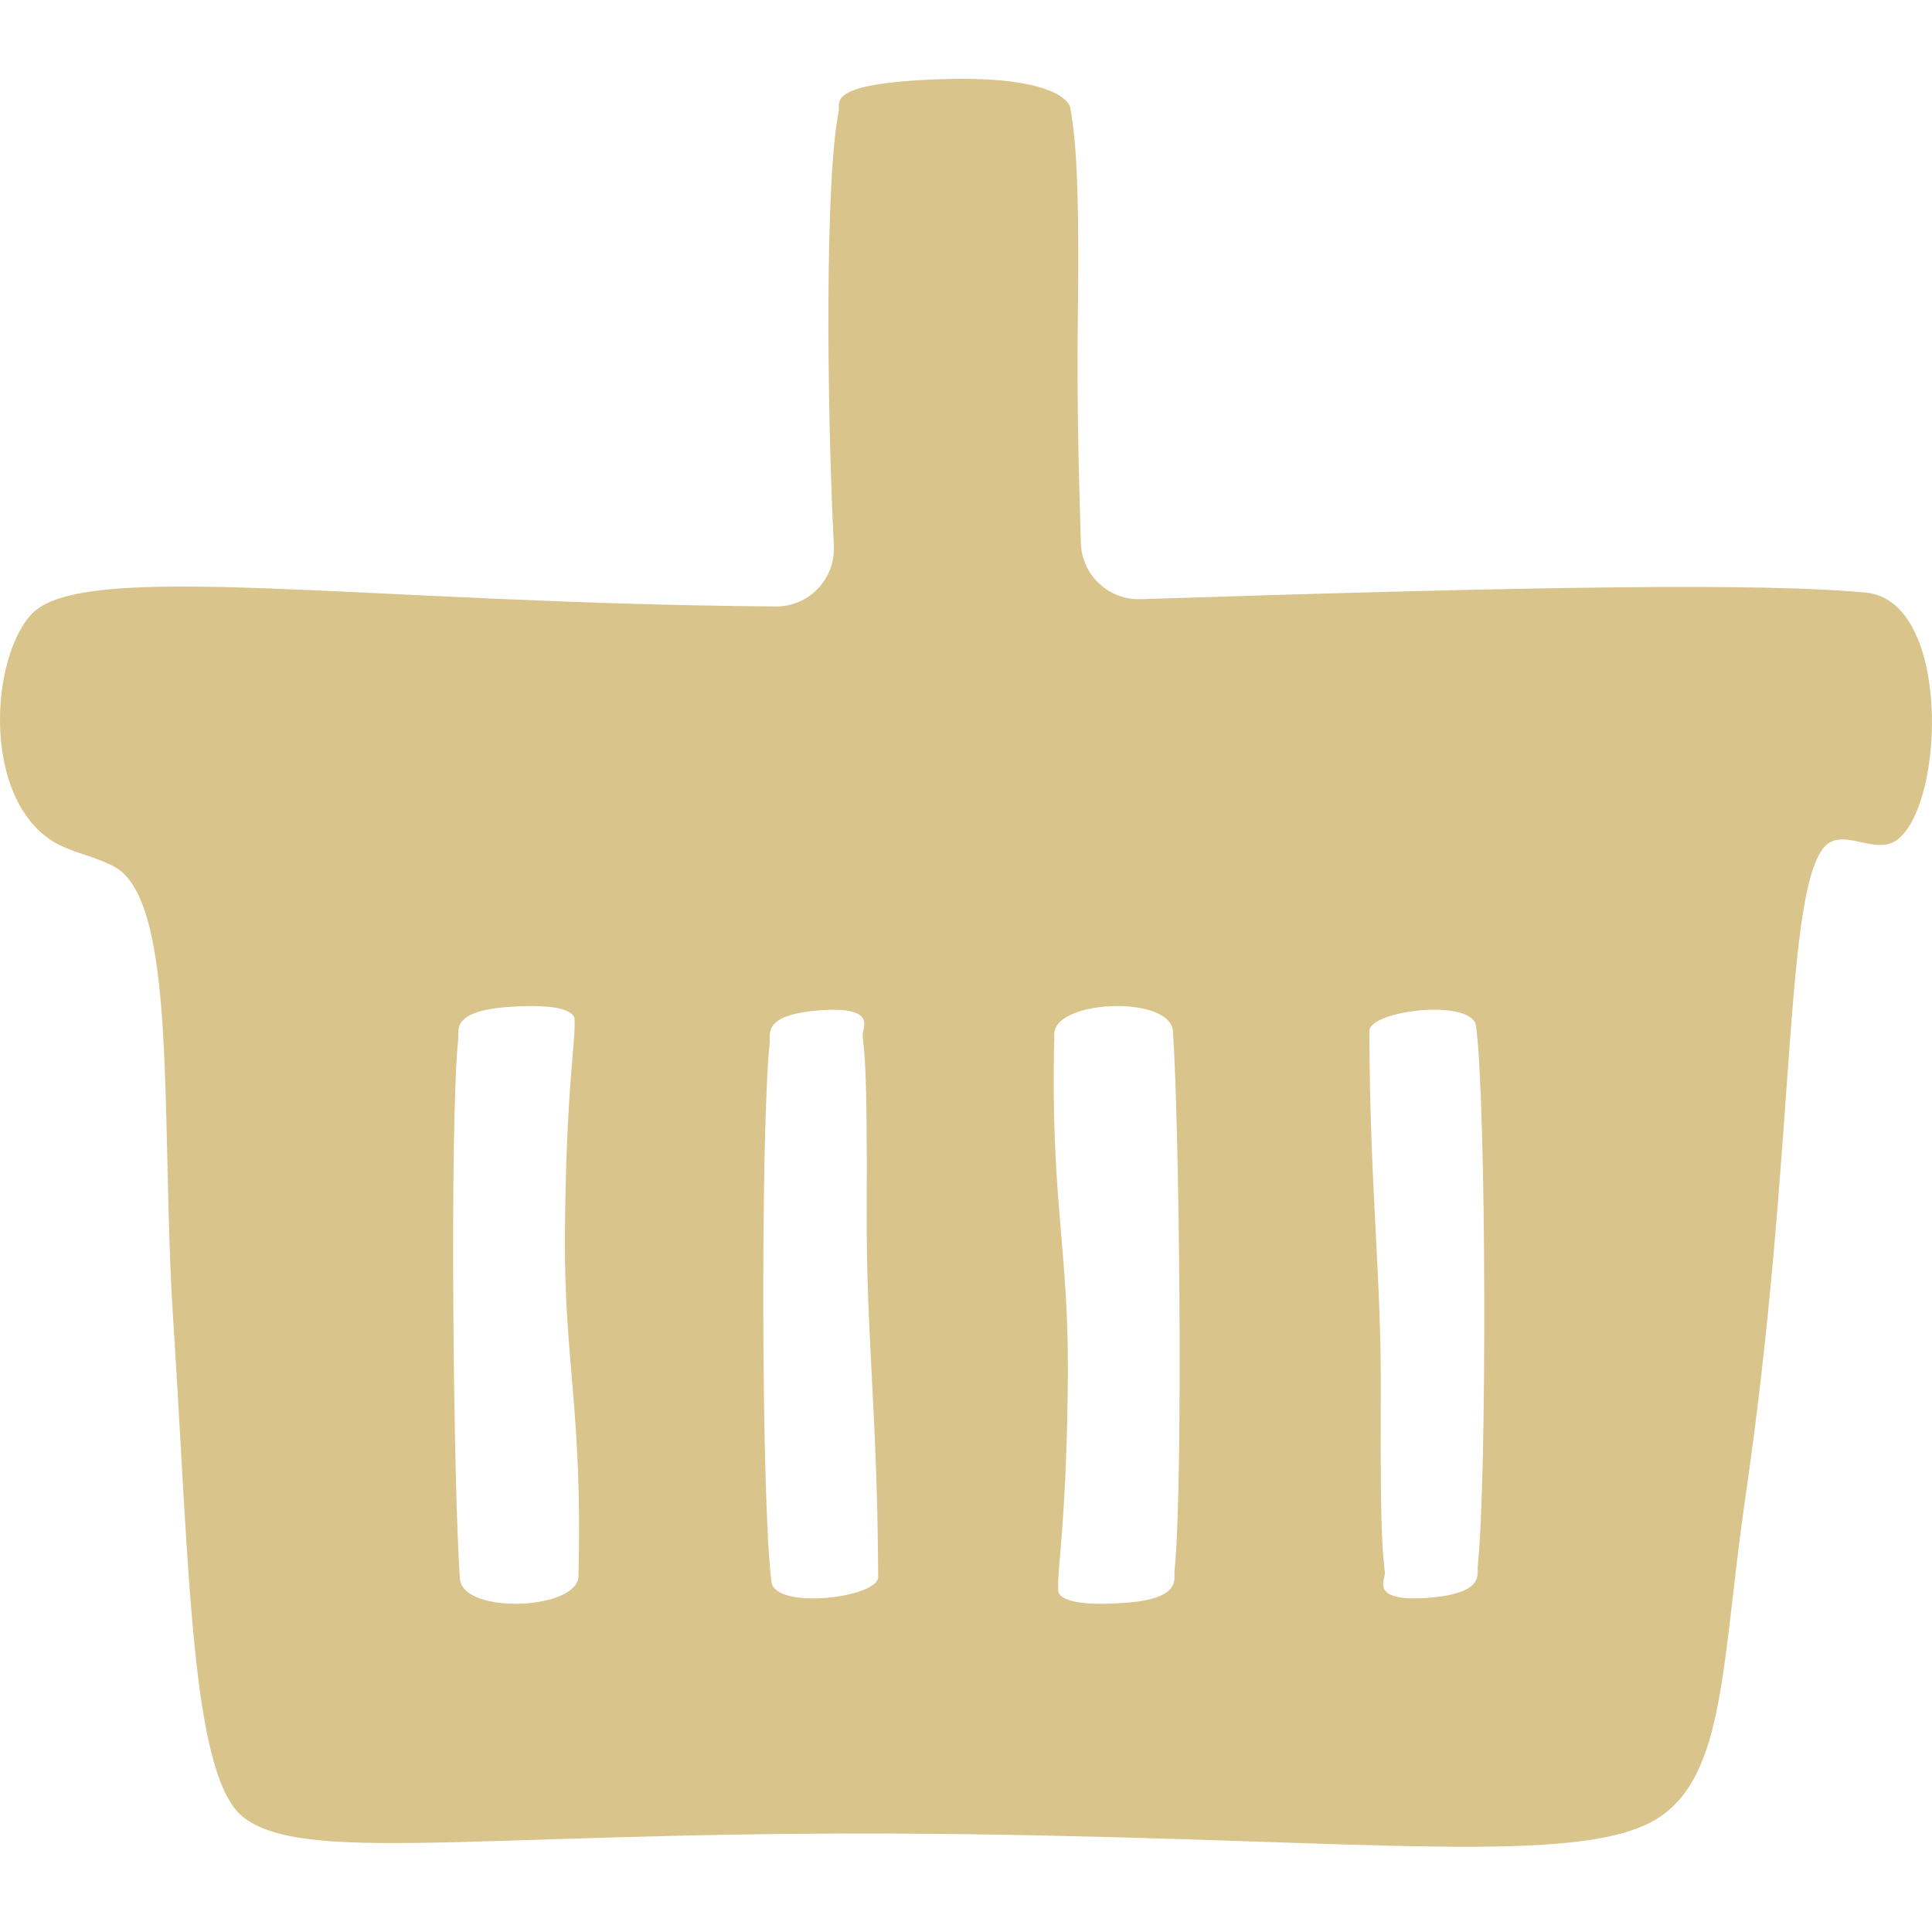 <?xml version="1.0" encoding="UTF-8"?>
<svg id="Einkaufskorb" xmlns="http://www.w3.org/2000/svg" viewBox="0 0 499.39 499.37">
  <defs>
    <style>
      .cls-1 {
        fill: #d9c48b;
      }
    </style>
  </defs>
  <g id="Shop">
    <path class="cls-1" d="M482.29,153.18c-26.8-2.55-84.96-1.63-187.49,1.7-8.26,.26-15.17-6.25-15.42-14.52-.66-22.87-1.02-35.99-.76-60.56,.52-38.28-1.13-46.85-1.99-51.99-.17-1.58-4.69-8.45-34.35-7.31-28.94,1.11-25.1,5.95-25.46,8.17-3.57,17.14-3.15,75.29-1.28,112.39,.43,8.59-6.44,15.77-15.02,15.7-107.91-.82-179.24-12.36-192.44,2.06-9.39,10.27-12.07,39.27,0,53.74,6.44,7.72,13.08,7.25,21.17,11.3,16.94,8.49,12.18,66.08,15.52,117.36,4.24,65.04,4.56,118.31,18.34,128.67,16.94,12.72,67.02,2.59,187.71,4.23,103.25,1.42,158.08,8.49,177.84-4.23,17.43-11.23,16.32-40.45,22.57-83.41,12.78-87.72,9.89-152.7,19.76-166.85,4.76-6.8,13.75,2.2,19.76-2.83,12.07-10.12,13.39-61.55-8.47-63.63ZM118.88,408.08c-1.66-22.7-2.74-116.94-.43-139.6,.17-2.2-1.71-7.05,12.49-8.16,14.55-1.13,17.48,1.47,17.56,3.07,.42,5.14-2.23,17.96-2.48,56.22-.17,32.68,4.59,45.66,3.5,87.18,1.09,9.39-29.95,10.79-30.64,1.28Zm80.54,.85c-2.67-20.3-2.84-116.94-.45-139.62,.17-2.22-1.77-7.03,12.97-8.16,15.1-1.13,10.93,4.77,11.03,6.37,.43,5.14,1.23,6.78,1.06,45.03-.17,32.71,2.79,52.72,2.96,95.08,.02,5.38-26.61,8.55-27.58,1.3Zm91.68,5.34c-14.55,1.15-17.46-1.46-17.55-3.05-.43-5.14,2.23-17.96,2.48-56.22,.17-32.69-4.59-45.67-3.5-87.2-1.09-9.37,29.95-10.79,30.64-1.27,1.65,22.7,2.74,116.92,.42,139.59-.16,2.2,1.73,7.05-12.49,8.16Zm90.87-9.41c-.19,2.2,1.78,7.03-12.97,8.16-15.1,1.11-10.93-4.77-11.02-6.37-.45-5.14-1.25-6.78-1.07-45.05,.19-32.69-2.79-52.7-2.96-95.06-.02-5.4,26.61-8.57,27.59-1.3,2.65,20.3,2.84,116.94,.43,139.62Z"/>
  </g>
</svg>
